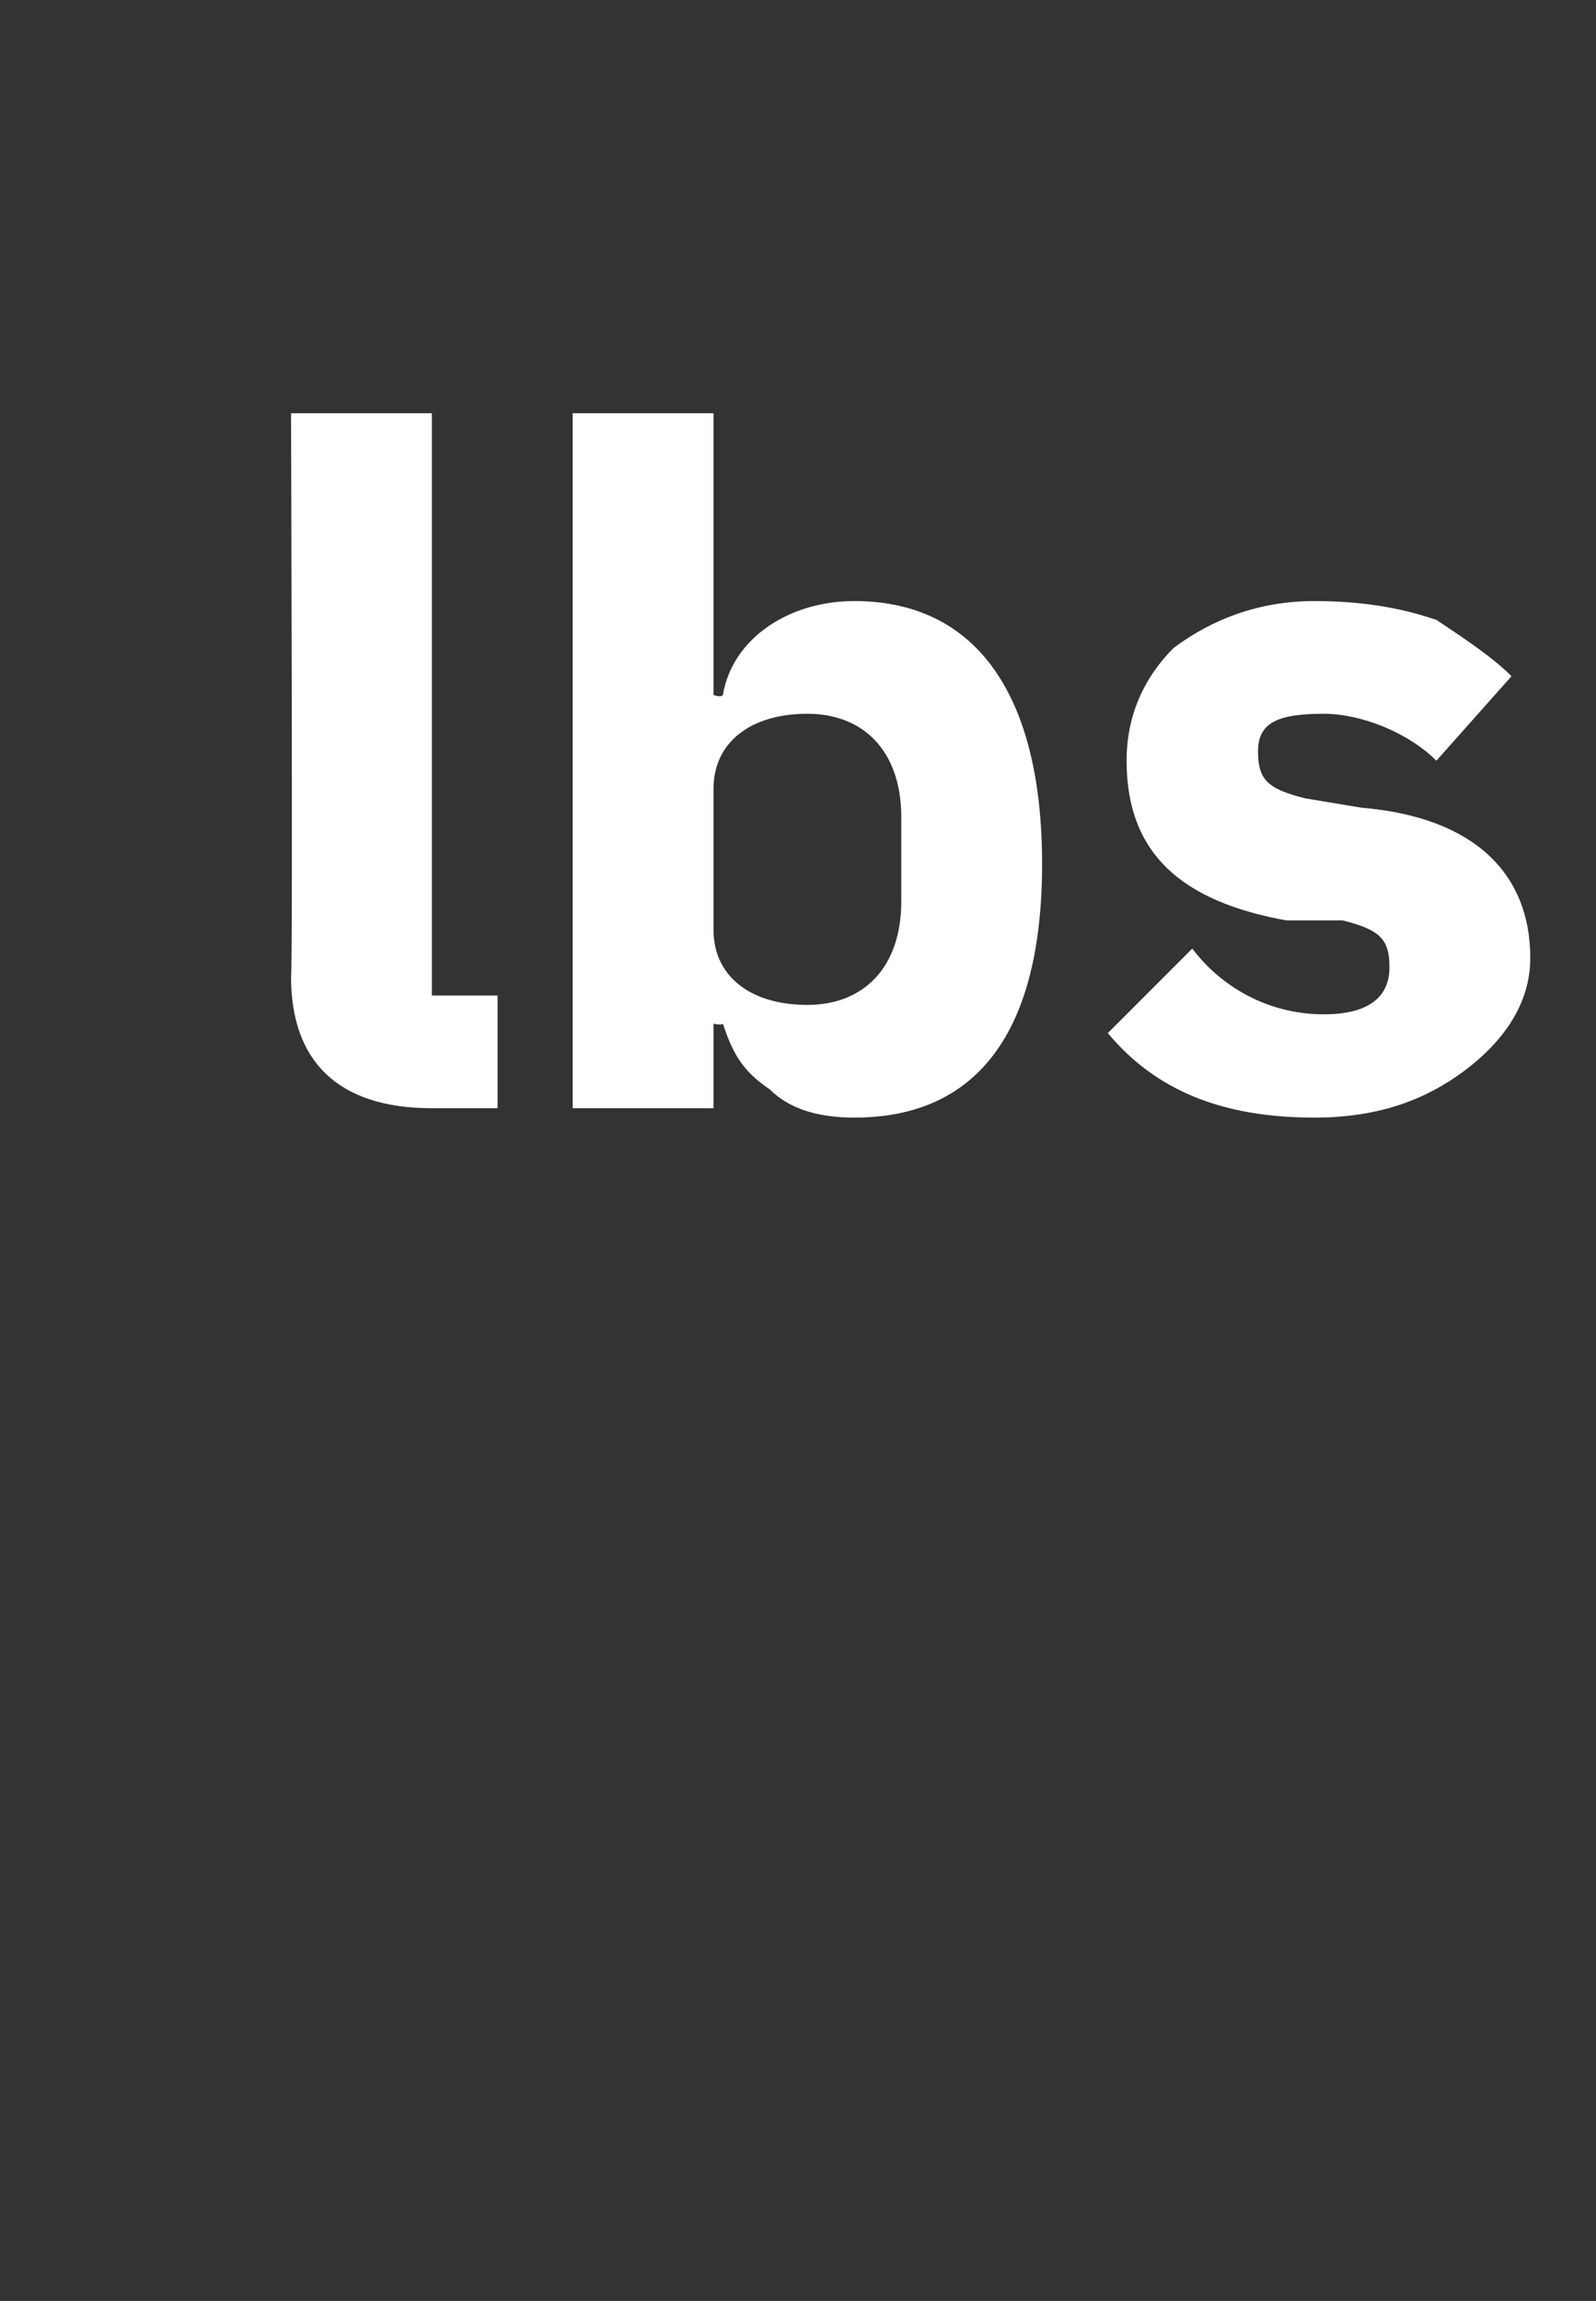 <?xml version="1.0" standalone="no"?><!DOCTYPE svg PUBLIC "-//W3C//DTD SVG 1.1//EN" "http://www.w3.org/Graphics/SVG/1.1/DTD/svg11.dtd"><svg xmlns="http://www.w3.org/2000/svg" version="1.1" width="17px" height="24.5px" viewBox="0 -4 17 24.5" style="top:-4px"><rect x="0" y="-4" width="17" height="24.5" fill="#333333" stroke="none"/>  <desc>lbs</desc>  <defs/>  <g id="Polygon209941">    <path d="M 5.3 7.8 L 5.3 6.6 L 4.6 6.6 L 4.6 0.4 L 3.1 0.4 C 3.1 0.4 3.12 6.36 3.1 6.4 C 3.1 7.3 3.6 7.8 4.6 7.8 C 4.59 7.8 5.3 7.8 5.3 7.8 Z M 6.1 7.8 L 7.6 7.8 L 7.6 6.9 C 7.6 6.9 7.68 6.92 7.7 6.9 C 7.8 7.2 7.9 7.4 8.2 7.6 C 8.4 7.8 8.7 7.9 9.1 7.9 C 10.4 7.9 11.1 7 11.1 5.2 C 11.1 3.4 10.4 2.4 9.1 2.4 C 8.4 2.4 7.8 2.8 7.7 3.4 C 7.68 3.43 7.6 3.4 7.6 3.4 L 7.6 0.4 L 6.1 0.4 L 6.1 7.8 Z M 7.6 5.9 C 7.6 5.9 7.6 4.4 7.6 4.4 C 7.6 3.9 8 3.6 8.6 3.6 C 9.2 3.6 9.6 4 9.6 4.7 C 9.6 4.7 9.6 5.6 9.6 5.6 C 9.6 6.3 9.2 6.7 8.6 6.7 C 8 6.7 7.6 6.4 7.6 5.9 Z M 15.6 7.4 C 16 7.1 16.3 6.7 16.3 6.2 C 16.3 5.3 15.7 4.7 14.5 4.6 C 14.5 4.6 13.9 4.5 13.9 4.5 C 13.5 4.4 13.4 4.3 13.4 4 C 13.4 3.7 13.6 3.6 14.1 3.6 C 14.5 3.6 15 3.8 15.3 4.1 C 15.3 4.1 16.1 3.2 16.1 3.2 C 15.9 3 15.6 2.8 15.3 2.6 C 15 2.5 14.6 2.4 14 2.4 C 13.4 2.4 12.9 2.6 12.5 2.9 C 12.2 3.2 12 3.6 12 4.1 C 12 5.1 12.6 5.6 13.7 5.8 C 13.7 5.8 14.3 5.8 14.3 5.8 C 14.7 5.9 14.8 6 14.8 6.3 C 14.8 6.6 14.6 6.8 14.1 6.8 C 13.5 6.8 13 6.5 12.7 6.1 C 12.7 6.1 11.8 7 11.8 7 C 12.3 7.6 13 7.9 14 7.9 C 14.7 7.9 15.2 7.7 15.6 7.4 Z " stroke="none" fill="#fff"/>  </g></svg>